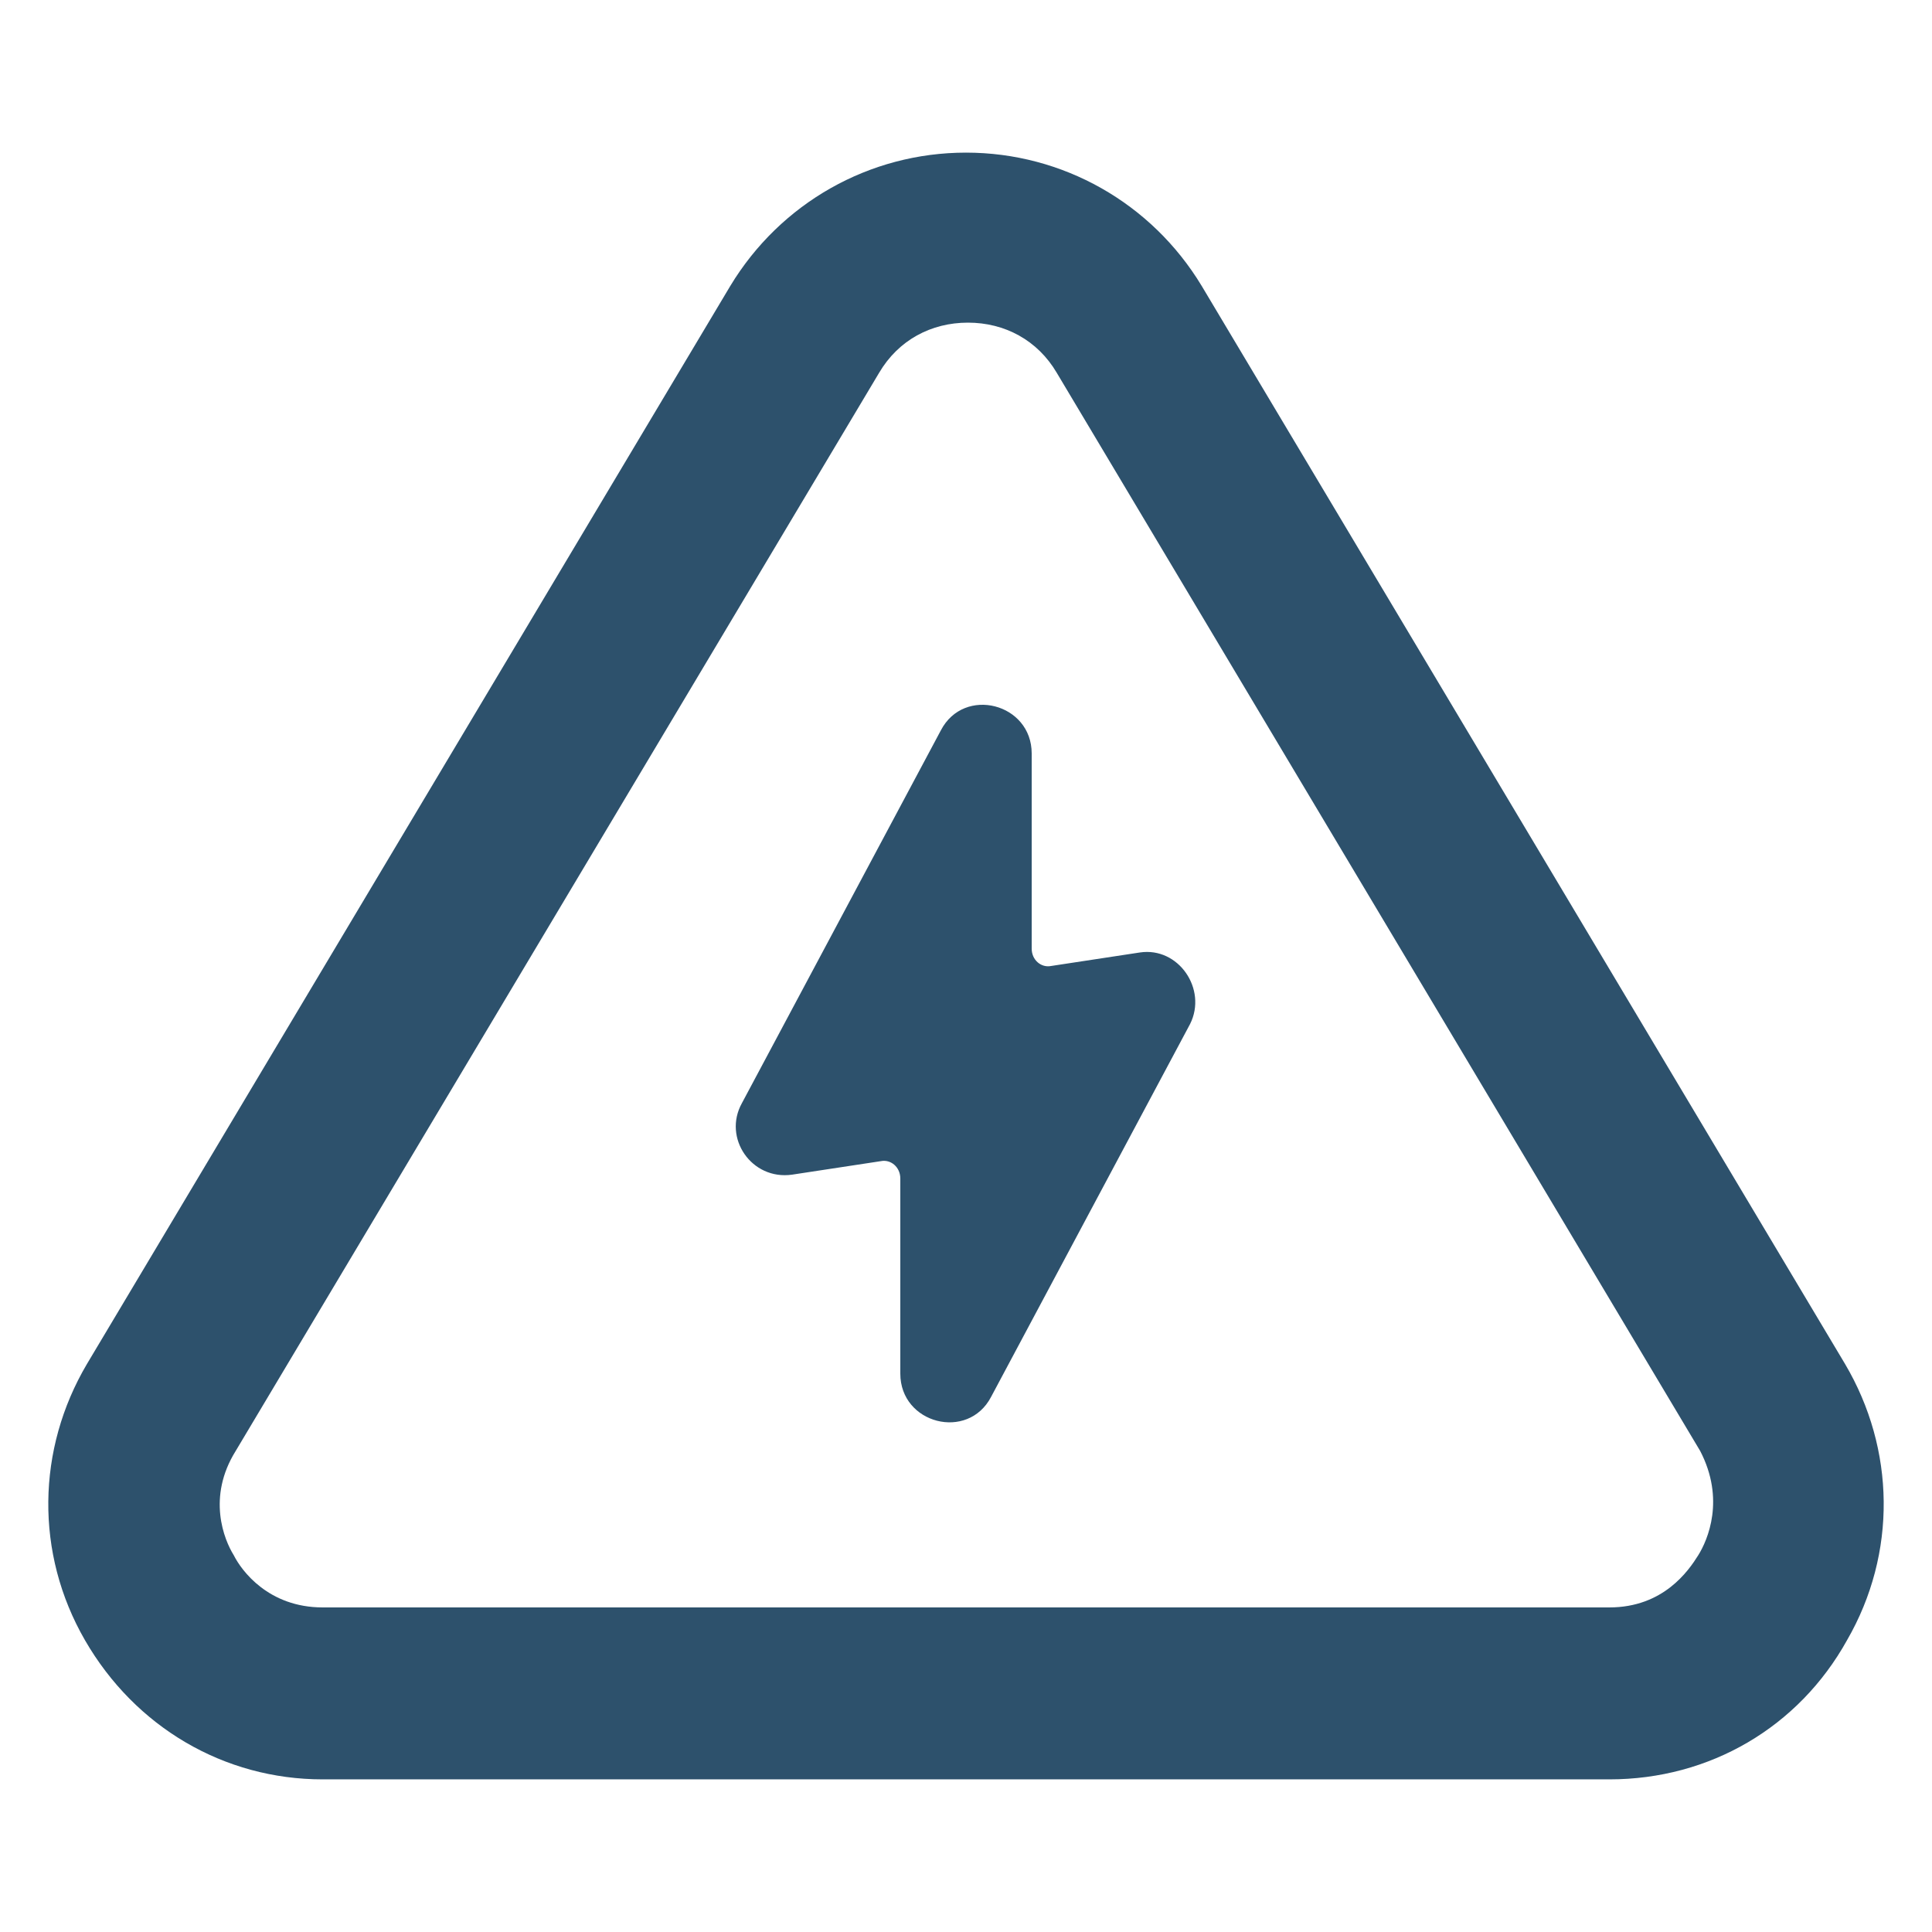 <?xml version="1.0" encoding="UTF-8"?>
<svg xmlns="http://www.w3.org/2000/svg" width="1200pt" height="1200pt" version="1.1" viewBox="0 0 1200 1200">
  <g>
    <path fill="#2D516C" d="m1146 847.2-399.6-669.6c-31.199-51.602-86.398-82.801-146.4-82.801s-115.2 31.199-146.4 82.801l-399.6 669.6c-31.199 52.801-32.398 117.6-1.199 171.6s86.398 86.398 147.6 86.398h799.2c62.398 0 117.6-32.398 147.6-86.398 31.195-54 29.996-118.8-1.203-171.6zm-91.199 118.8c-6 9.602-21.602 32.398-55.199 32.398h-799.2c-33.602 0-50.398-22.801-55.199-32.398-6-9.602-16.801-36 1.199-64.801l399.6-669.6c12-20.398 32.398-31.199 55.199-31.199s43.199 10.801 55.199 31.199l399.6 669.6c15.602 30 4.801 55.199-1.199 64.801z"></path>
    <path fill="#2D516C" d="m708 591.6-55.199 8.398c-6 1.199-12-3.602-12-10.801v-121.2c0-31.199-42-42-56.398-14.398l-123.6 231.6c-12 21.602 6 48 31.199 44.398l55.199-8.398c6-1.199 12 3.602 12 10.801v121.2c0 31.199 42 42 56.398 14.398l123.6-231.6c10.801-21.602-7.199-48-31.199-44.398z"></path>
  </g>
</svg>
